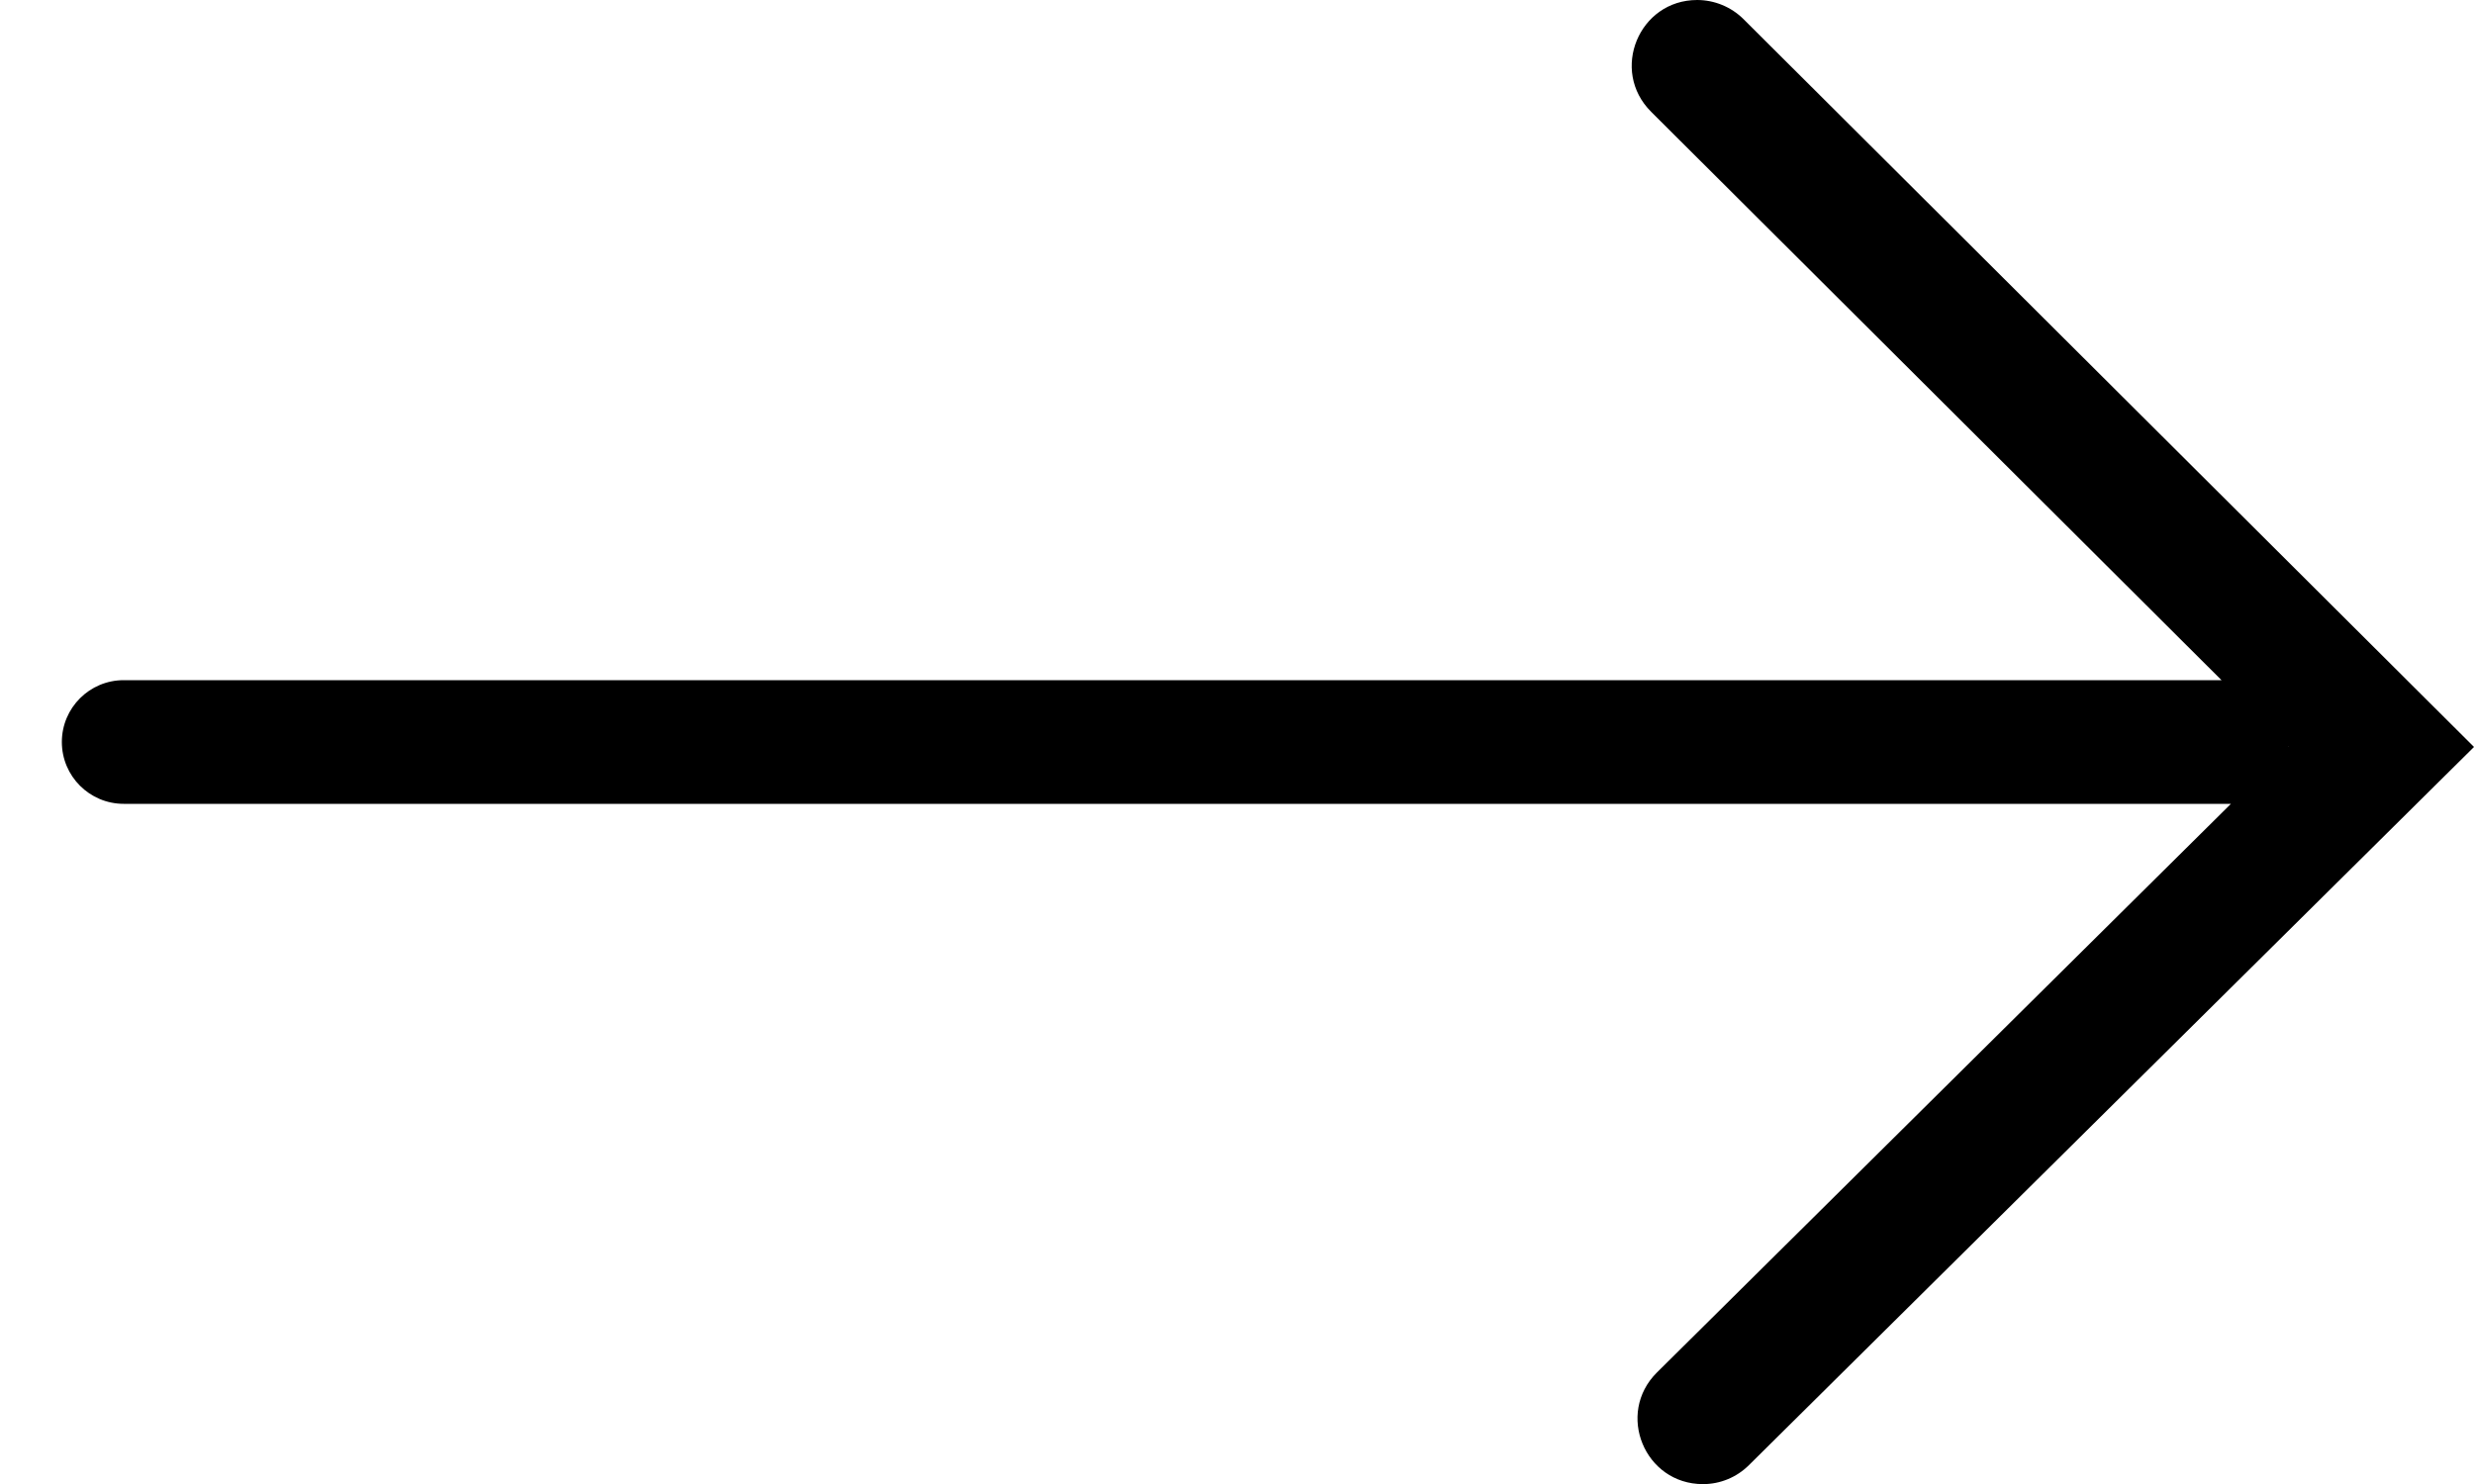 <svg xmlns="http://www.w3.org/2000/svg" width="20" height="12" fill="none" viewBox="0 0 20 12">
    <path fill="#000" fill-rule="evenodd" d="M18.499 6.037l.001.002-.002.001v-.003zm-.54-.537L13.348.904C13.013.571 13.249 0 13.72 0c.14 0 .275.056.374.154L20 6.04l-5.862 5.808c-.099.098-.232.153-.371.153-.472 0-.707-.571-.372-.903l4.64-4.598L18 6.5H1C.724 6.5.5 6.276.5 6s.224-.5.5-.5h16.96z" clip-rule="evenodd"/>
</svg>
